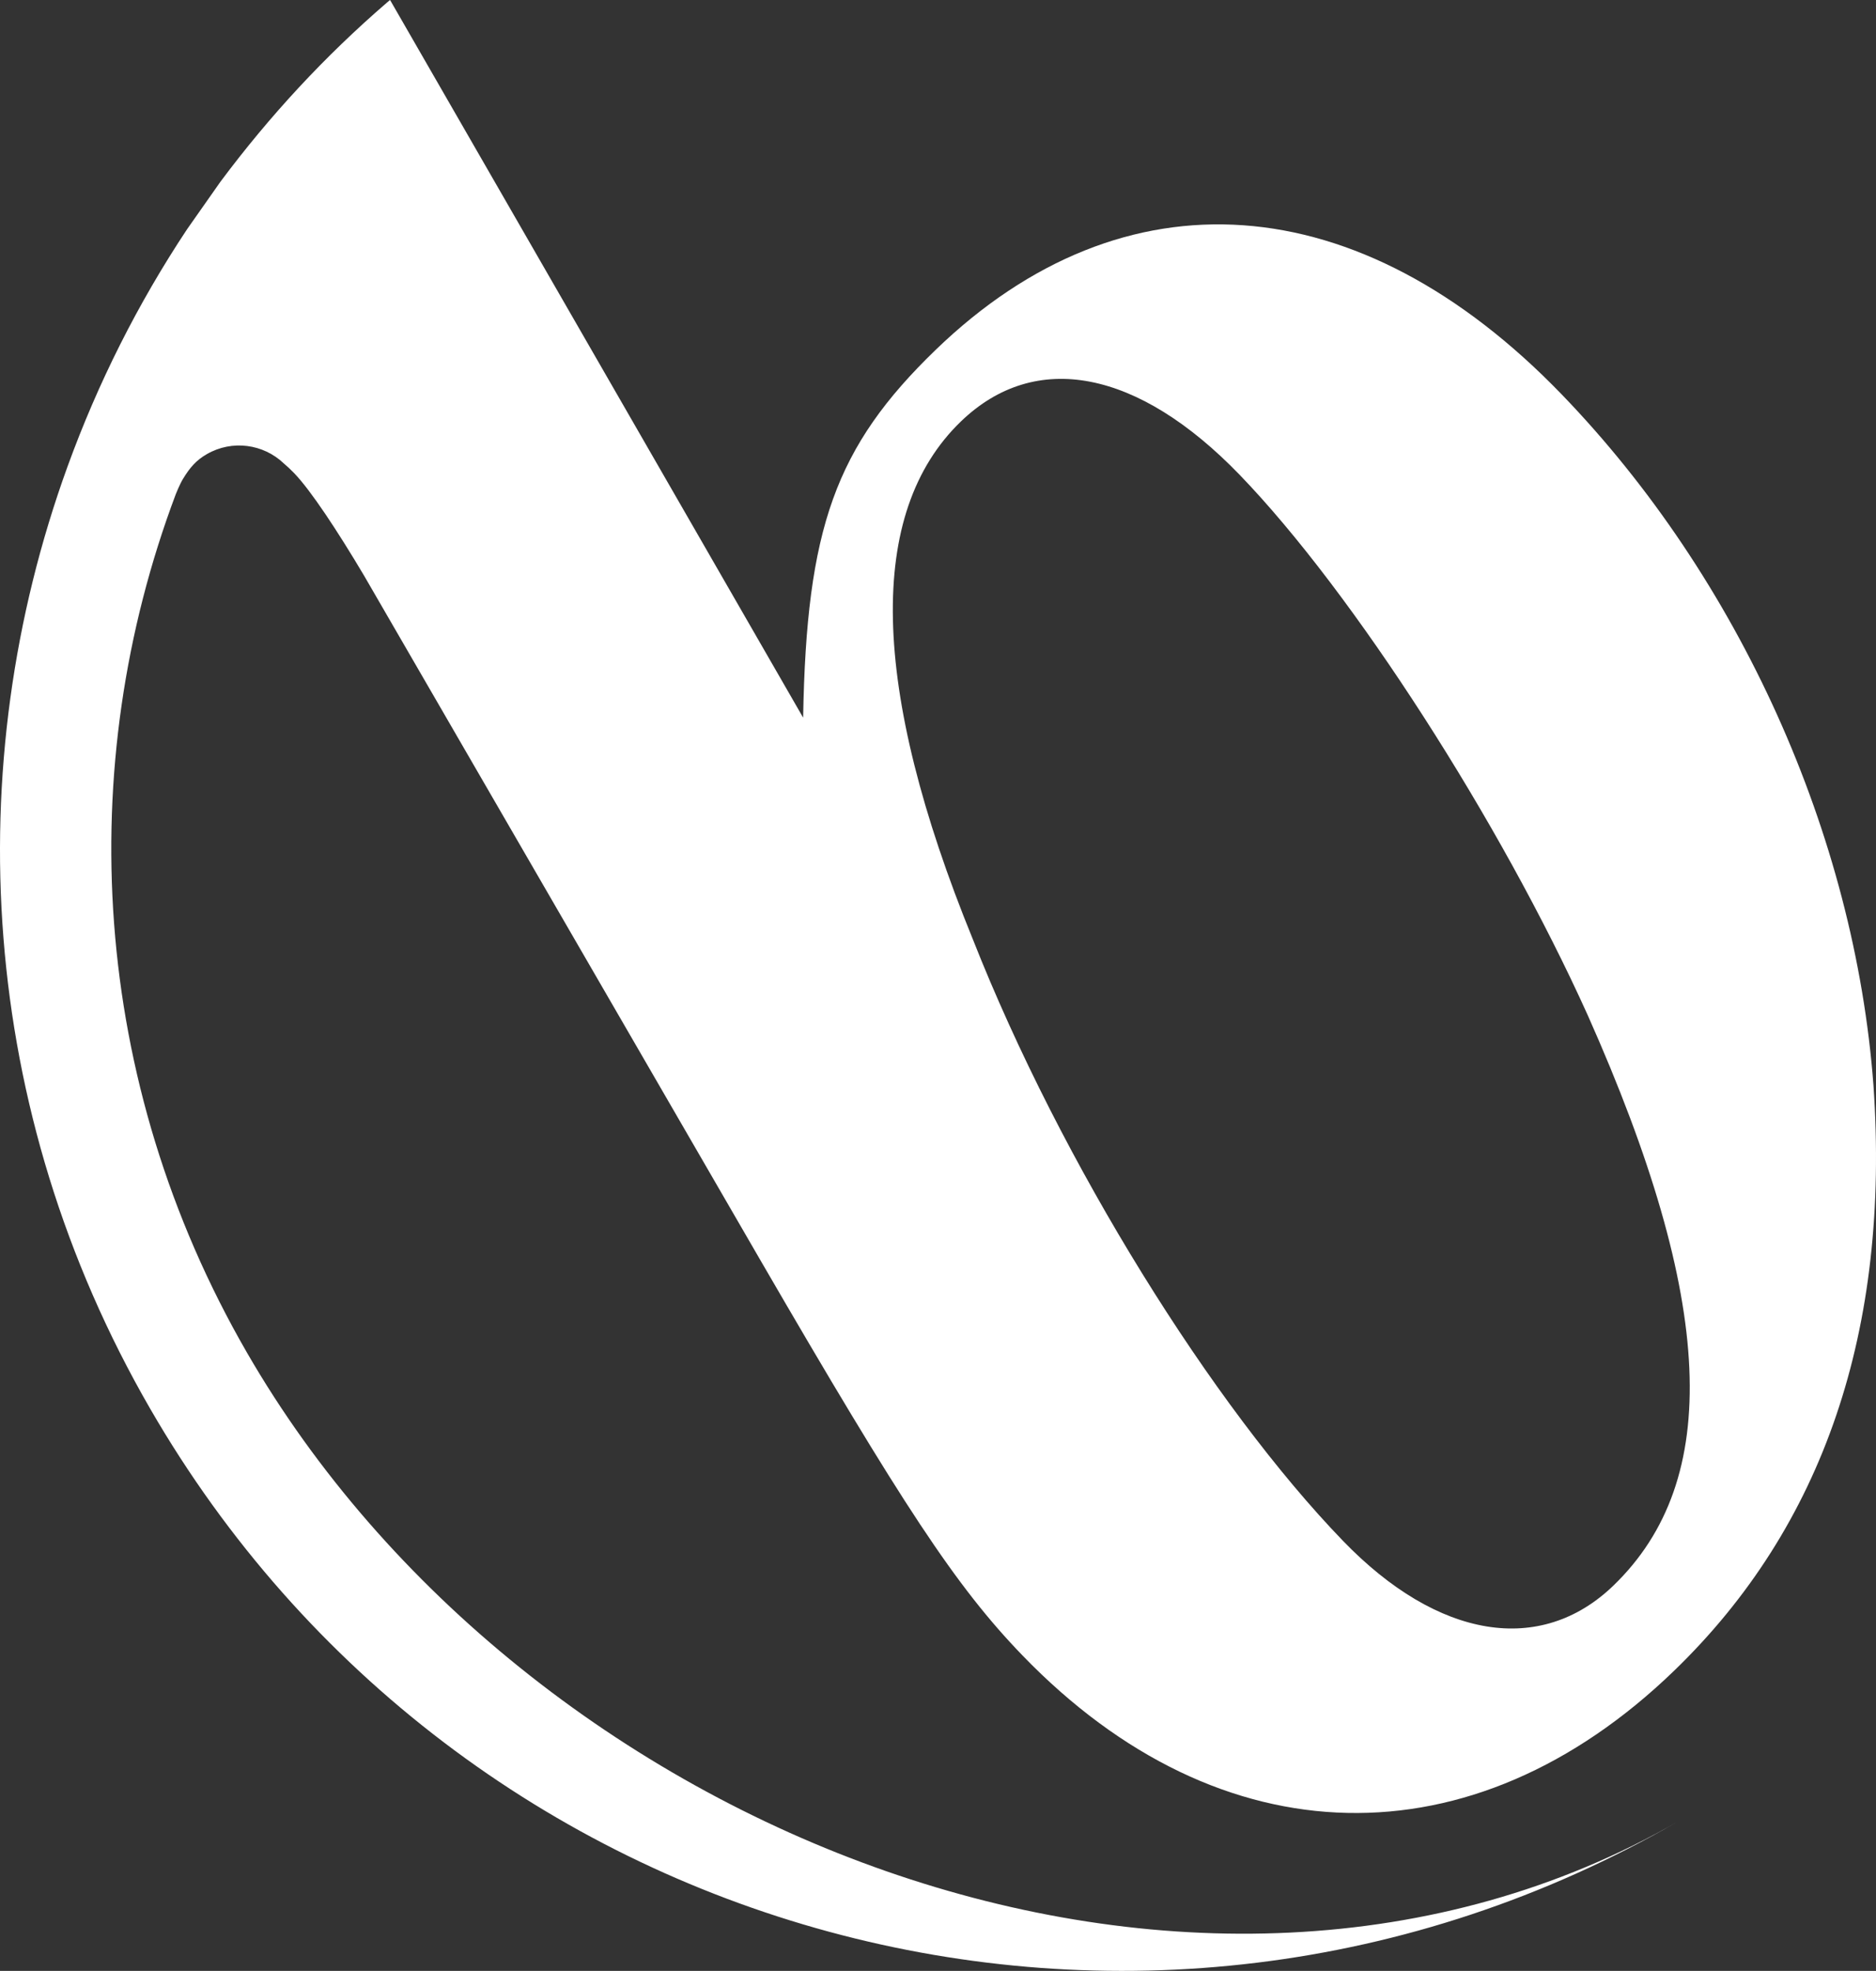 <?xml version="1.0" encoding="utf-8"?>
<!-- Generator: Adobe Illustrator 16.0.3, SVG Export Plug-In . SVG Version: 6.00 Build 0)  -->
<!DOCTYPE svg PUBLIC "-//W3C//DTD SVG 1.1//EN" "http://www.w3.org/Graphics/SVG/1.1/DTD/svg11.dtd">
<svg version="1.1" id="Ebene_1" xmlns:x="http://ns.adobe.com/Extensibility/1.0/" xmlns:i="http://ns.adobe.com/AdobeIllustrator/10.0/" xmlns:graph="http://ns.adobe.com/Graphs/1.0/"
	 xmlns="http://www.w3.org/2000/svg" xmlns:xlink="http://www.w3.org/1999/xlink" x="0px" y="0px" width="178.096px"
	 height="187.134px" viewBox="208 327.889 178.096 187.134" enable-background="new 208 327.889 178.096 187.134"
	 xml:space="preserve">
<rect x="208" y="327.889" width="178.096" height="187.134" fill="#333333" stroke="none"/>
<g>
	<path fill="#FFFFFF" d="M299.211,367.917c-8.933,8.629-8.625,25.211,1.14,49.144c8.41,21.316,22.787,44.332,35.145,57.13
		c9.02,9.342,18.773,10.91,25.678,4.24c10.359-10.006,9.656-26.99-2.449-54.16c-8.266-18.317-22.259-40.129-33.045-51.303
		C316.067,363.017,306.319,361.051,299.211,367.917L299.211,367.917z M224.691,374.803c-9.73,25.865-8.146,55.703,6.748,81.505
		c26.366,45.678,90.176,70.803,135.873,44.521c-50.904,29.395-115.744,11.598-145.07-39.211
		c-16.326-28.281-18.165-60.971-7.822-89.456c2.863-7.885,6.658-15.45,11.34-22.507l3.165-4.508
		c4.677-6.273,9.907-11.919,15.801-17.006c0.302-0.26,0.304-0.254,0.304-0.254l39.215,68.14
		c0.313-17.966,3.044-25.708,12.588-34.927c17.871-17.262,40.202-15.675,59.421,4.232c16.866,17.468,27.823,41.823,29.602,65.617
		c1.594,23.191-4.722,41.854-18.938,55.586c-19.088,18.438-43.039,18.02-61.864-1.48c-6.275-6.498-11.335-14.178-24.902-37.574
		l-37.603-64.96c-2.519-4.24-5.048-8.075-6.619-9.702c-0.338-0.351-0.67-0.664-1-0.939c-1.919-1.831-4.885-2.263-7.298-0.87
		c-1.004,0.58-1.593,1.257-2.253,2.338C225.051,373.883,224.691,374.808,224.691,374.803L224.691,374.803z"/>
</g>
</svg>
